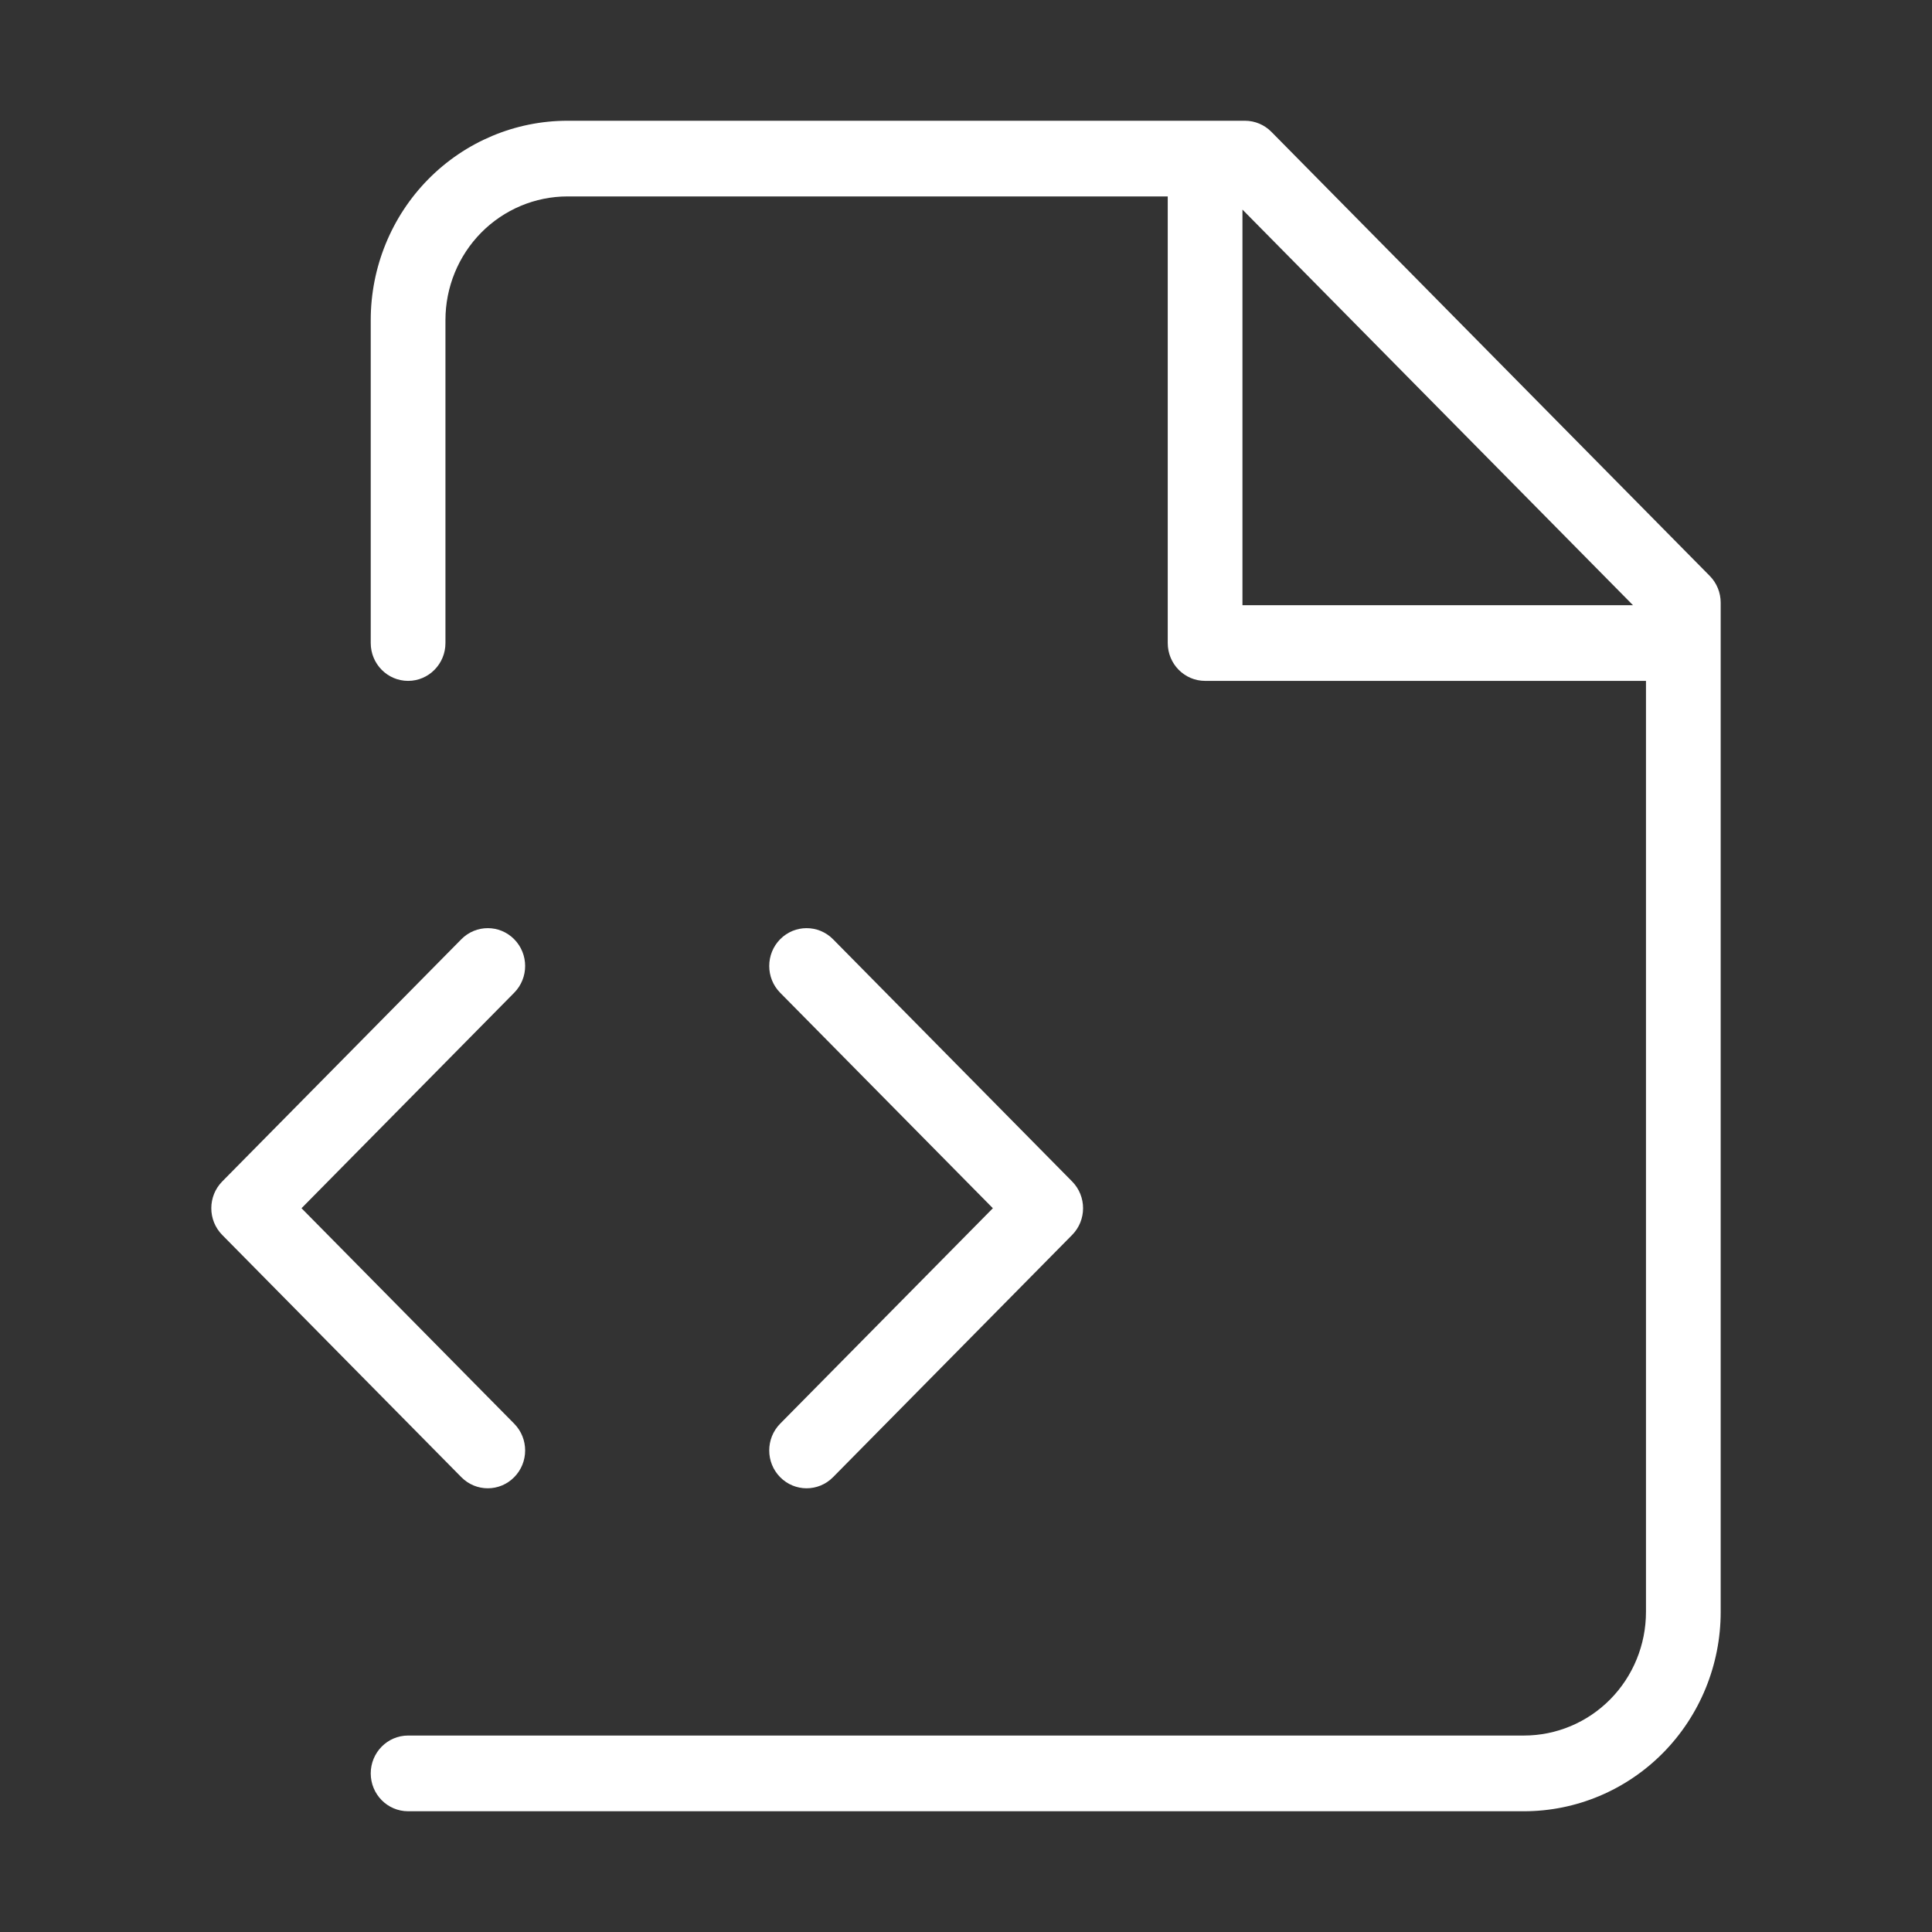 <svg xmlns="http://www.w3.org/2000/svg" width="64" height="64" viewBox="0 0 64 64" fill="none"><rect x="0" y="0" width="64" height="64" fill="#333333" stroke="none"/><path fill-rule="evenodd" clip-rule="evenodd" d="M18.799 4C17.07 4 15.413 4.696 14.19 5.934C12.968 7.172 12.281 8.852 12.281 10.603V21.302C12.281 21.994 12.835 22.555 13.519 22.555C14.202 22.555 14.756 21.994 14.756 21.302V10.603C14.756 9.517 15.182 8.475 15.94 7.707C16.699 6.939 17.727 6.507 18.799 6.507H38.683V21.302C38.683 21.994 39.237 22.555 39.92 22.555H54.525V53.397C54.525 54.483 54.099 55.525 53.341 56.293C52.583 57.061 51.554 57.492 50.482 57.492H13.519C12.835 57.492 12.281 58.054 12.281 58.746C12.281 59.439 12.835 60 13.519 60H50.482C52.211 60 53.868 59.304 55.091 58.066C56.313 56.828 57 55.148 57 53.397V19.964C57 19.632 56.87 19.313 56.638 19.078L42.116 4.367C41.884 4.132 41.569 4 41.241 4H39.92H18.799ZM41.158 6.943V20.048H54.095L41.158 6.943ZM25.844 31.113C26.328 30.624 27.111 30.624 27.595 31.113L35.515 39.137C35.999 39.627 35.999 40.421 35.515 40.91L27.595 48.934C27.111 49.424 26.328 49.424 25.844 48.934C25.361 48.445 25.361 47.651 25.844 47.161L32.89 40.024L25.844 32.886C25.361 32.397 25.361 31.603 25.844 31.113ZM17.033 32.886C17.517 32.397 17.517 31.603 17.033 31.113C16.55 30.624 15.767 30.624 15.283 31.113L7.362 39.137C6.879 39.627 6.879 40.421 7.362 40.91L15.283 48.934C15.767 49.424 16.55 49.424 17.033 48.934C17.517 48.445 17.517 47.651 17.033 47.161L9.988 40.024L17.033 32.886Z" fill="white"></path></svg>